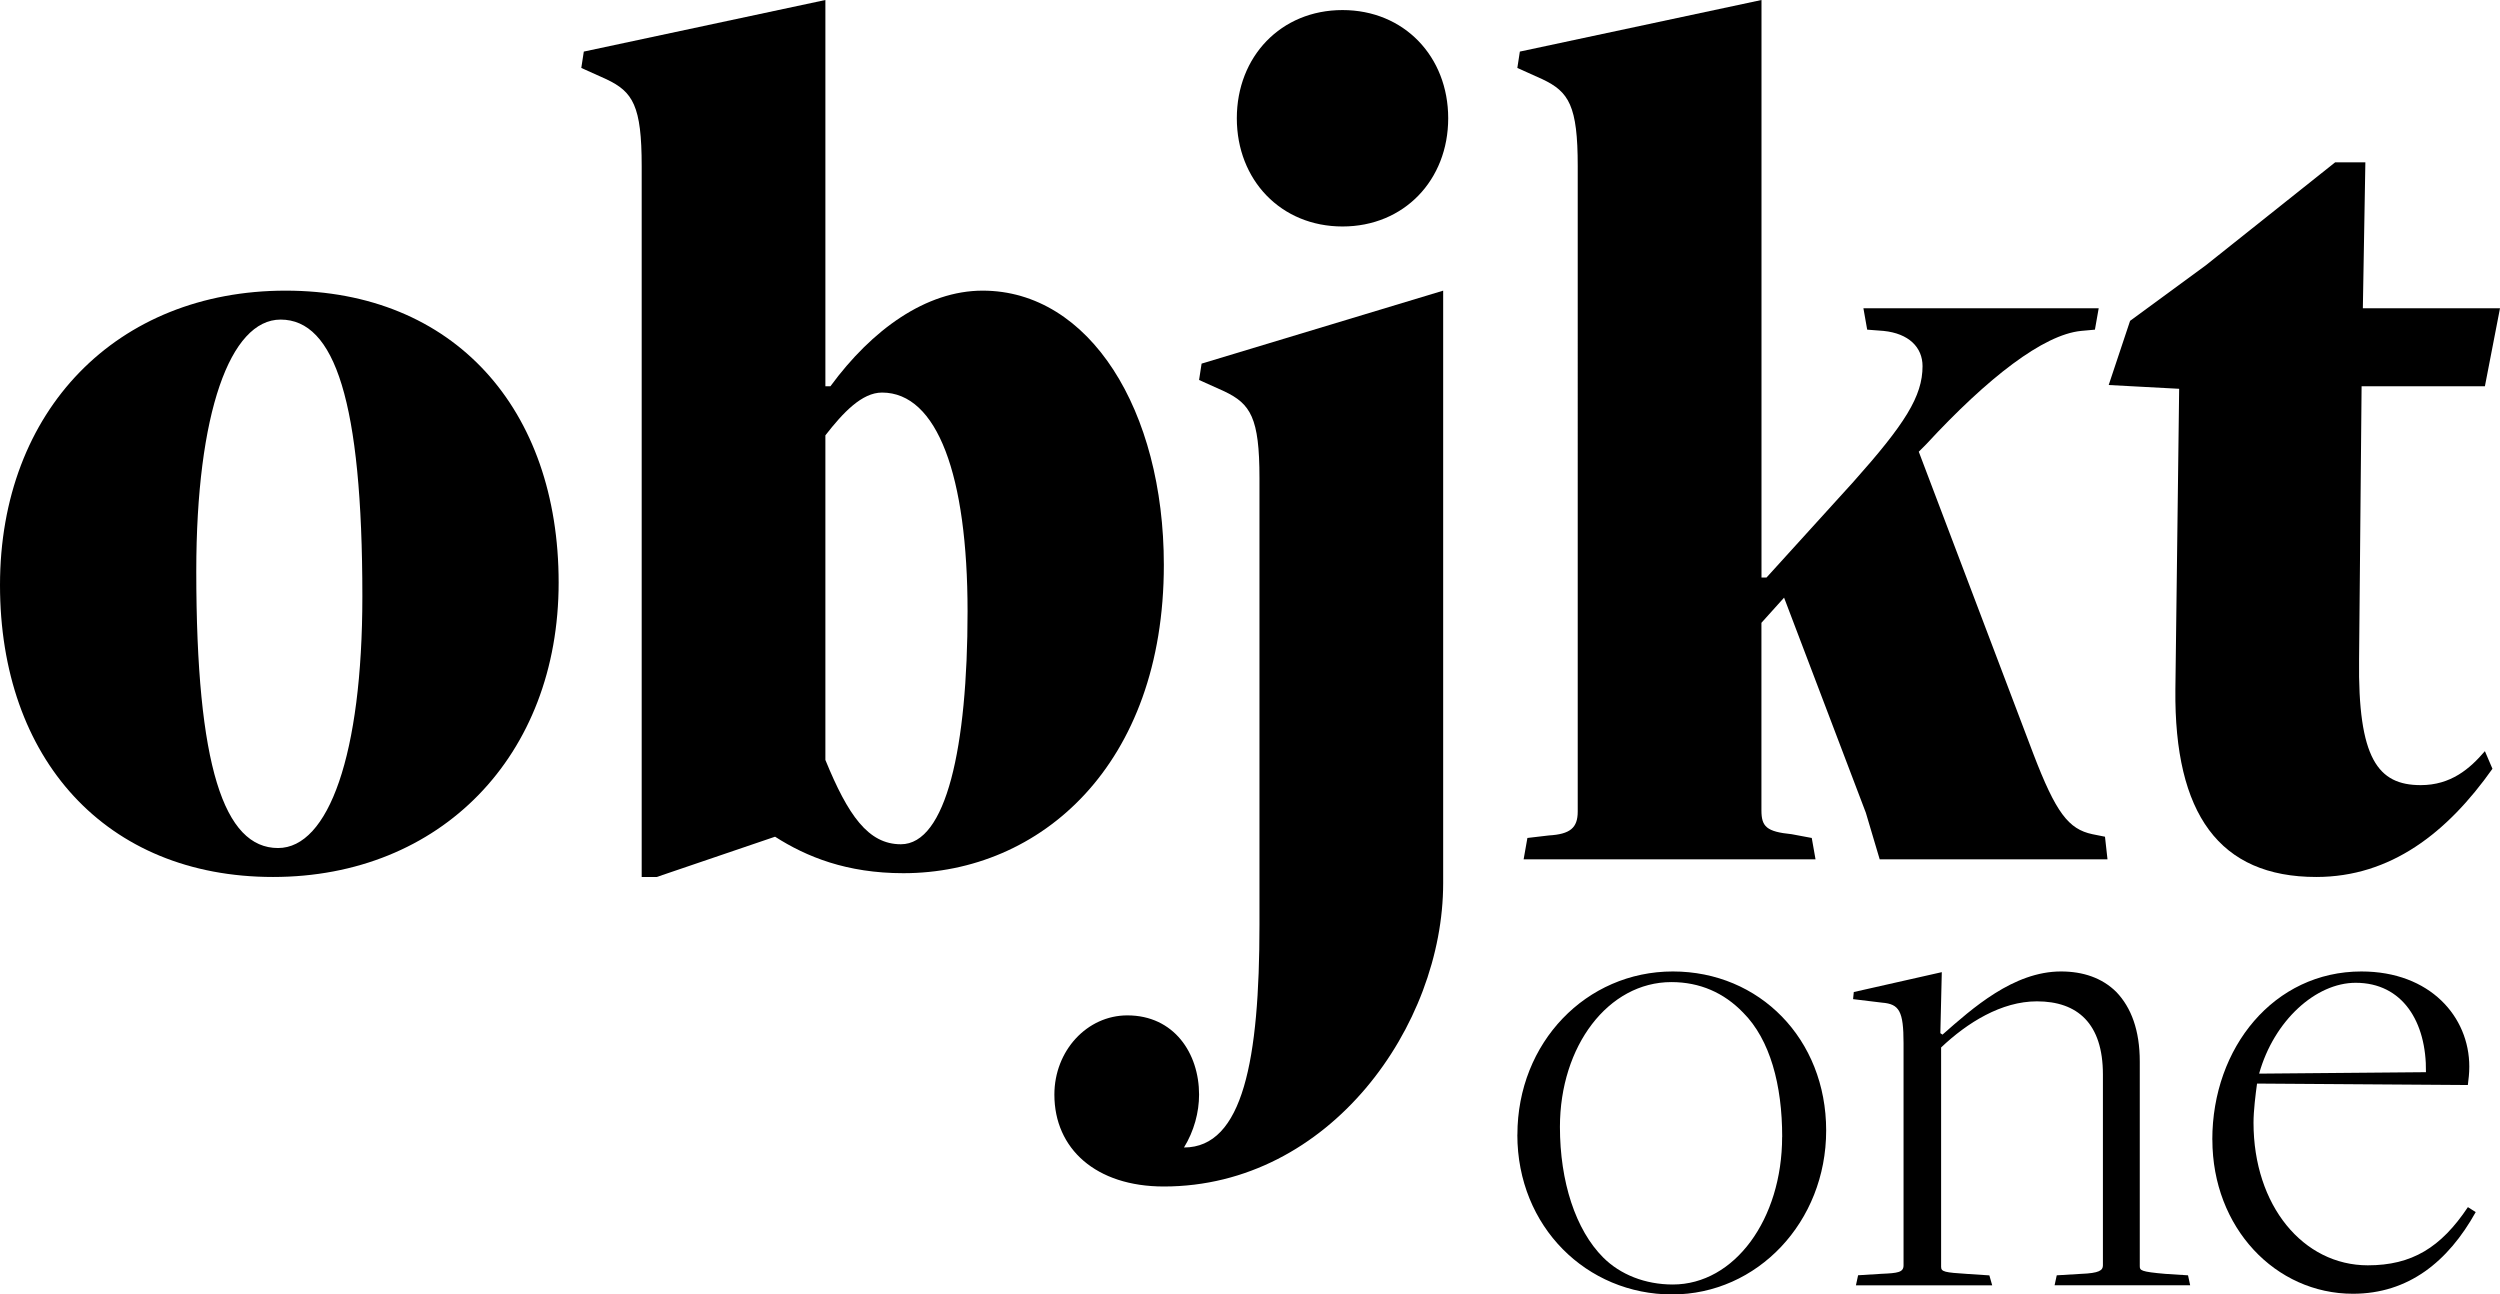 <?xml version="1.0" encoding="UTF-8"?><svg id="Layer_1" xmlns="http://www.w3.org/2000/svg" viewBox="0 0 397.39 205.76"><path d="M0,93c0-27.8,18.6-46.8,45.4-46.8s43.4,18.8,43.4,46.4-18.8,46.8-45.4,46.8S0,120.6,0,93Zm57.6,1.8c0-31-4.4-44-13-44-8,0-13.4,14.8-13.4,40,0,31,4.4,44,13,44,8,0,13.4-14.8,13.4-40Z"/><path d="M104.4,139.4h-2.4V26.4c0-9.6-1.4-11.8-5.6-13.8l-4-1.8,.4-2.6L131.2,0V61.4h.8c6.6-9,15.2-15.2,24.2-15.2,17,0,28.8,19,28.8,43.6,0,31.8-19.6,49-41.4,49-9,0-15.4-2.6-20.4-5.8l-18.8,6.4Zm26.8-18.6c3.6,8.8,6.8,13.4,12,13.4,7.2,0,10.6-15.4,10.6-37s-4.8-34.8-13.6-34.8c-3.2,0-6.2,3.2-9,6.8v51.6Z"/><path d="M200.2,76c0-9.6-1.4-11.8-5.6-13.8l-4-1.8,.4-2.6,38.4-11.6v94.2c0,22.6-18,48.2-44.4,48.2-10.8,0-17.4-6-17.4-14.6,0-7,5.2-12.6,11.6-12.6,7.4,0,11.4,6,11.4,12.6,0,2.8-.8,5.8-2.4,8.4,9.4,0,12-14,12-35.4V76Zm-3.6-57.2c0-9.8,7-17.2,16.8-17.2s16.8,7.4,16.8,17.2-7,17.2-16.8,17.2-16.8-7.4-16.8-17.2Z"/><path d="M298.79,136.6l-2.2-7.4-13-34.2-3.6,4v29.8c0,2.6,.8,3.4,4.8,3.8l3.2,.6,.6,3.4h-46.4l.6-3.4,3.4-.4c3.4-.2,4.6-1.2,4.6-3.8V26.4c0-9.6-1.4-11.8-5.6-13.8l-4-1.8,.4-2.6L280,0V91.8h.8l13.8-15.2c8.2-9.2,11-13.6,11-18.4,0-3-2.2-5.2-6.2-5.6l-2.6-.2-.6-3.4h37.4l-.6,3.4-2.2,.2c-6,.6-14.8,7.4-24.6,18l-1.2,1.2,18.2,48c3.6,9.4,5.6,12,9.4,12.8l2,.4,.4,3.6h-36.2Z"/><path d="M396.19,122.2c-7.2,10.2-16.2,17.2-28,17.2-15.4,0-22.6-10-22.4-29.8l.6-47.8-11.2-.6,3.4-10.2,12-8.8,20.6-16.4h4.8l-.4,23.2h21.8l-2.4,12.4h-19.6l-.4,43.4c-.2,15.8,3,20,9.8,20,4.8,0,7.8-2.6,10.2-5.4l1.2,2.8Z"/><path d="M241.2,180.37c0-14.67,10.95-25.95,24.71-25.95s24.37,10.72,24.37,25.28-10.95,26.06-24.49,26.06-24.6-10.72-24.6-25.39Zm42.09,.34c0-8.24-1.92-15.46-6.21-19.75-3.05-3.16-6.88-4.85-11.4-4.85-10.04,0-17.72,10.16-17.72,23.02,0,8.69,2.48,16.36,6.88,20.76,2.71,2.71,6.66,4.29,11.06,4.29,9.82,0,17.38-10.38,17.38-23.47Z"/><path d="M295.36,202.71l3.72-.23c2.6-.11,3.5-.23,3.5-1.35v-35.32c0-5.08-.68-6.21-3.39-6.43l-4.63-.56,.11-1.13,13.99-3.16-.23,9.7,.34,.23c4.74-4.17,11.28-10.04,18.84-10.04,3.5,0,6.54,1.02,8.8,3.27,2.37,2.48,3.72,6.09,3.72,11.06v32.5c0,.68,.11,.9,4.06,1.24l3.61,.23,.34,1.58h-21.55l.34-1.58,3.84-.23c2.93-.11,3.5-.56,3.5-1.35v-30.35c0-8.12-4.06-11.62-10.49-11.62-5.64,0-11.06,3.38-15.23,7.33v34.87c0,.79,.56,.9,4.17,1.13l3.5,.23,.45,1.58h-21.66l.34-1.58Z"/><path d="M351.66,181.16c0-14.67,9.82-26.74,23.7-26.74,10.94,0,17.15,7.22,17.15,15.12,0,1.13-.11,1.92-.23,2.93l-33.51-.23c-.23,1.69-.56,4.29-.56,6.21,0,13.2,7.9,22.68,18.17,22.68,7,0,11.62-2.82,15.91-9.25l1.24,.79c-4.4,7.9-10.72,12.98-19.52,12.98-12.3,0-22.34-10.49-22.34-24.49Zm33.96-10.72c.11-8.01-3.72-14.22-11.17-14.22-6.32,0-12.98,5.98-15.35,14.44l26.52-.23Z"/></svg>
